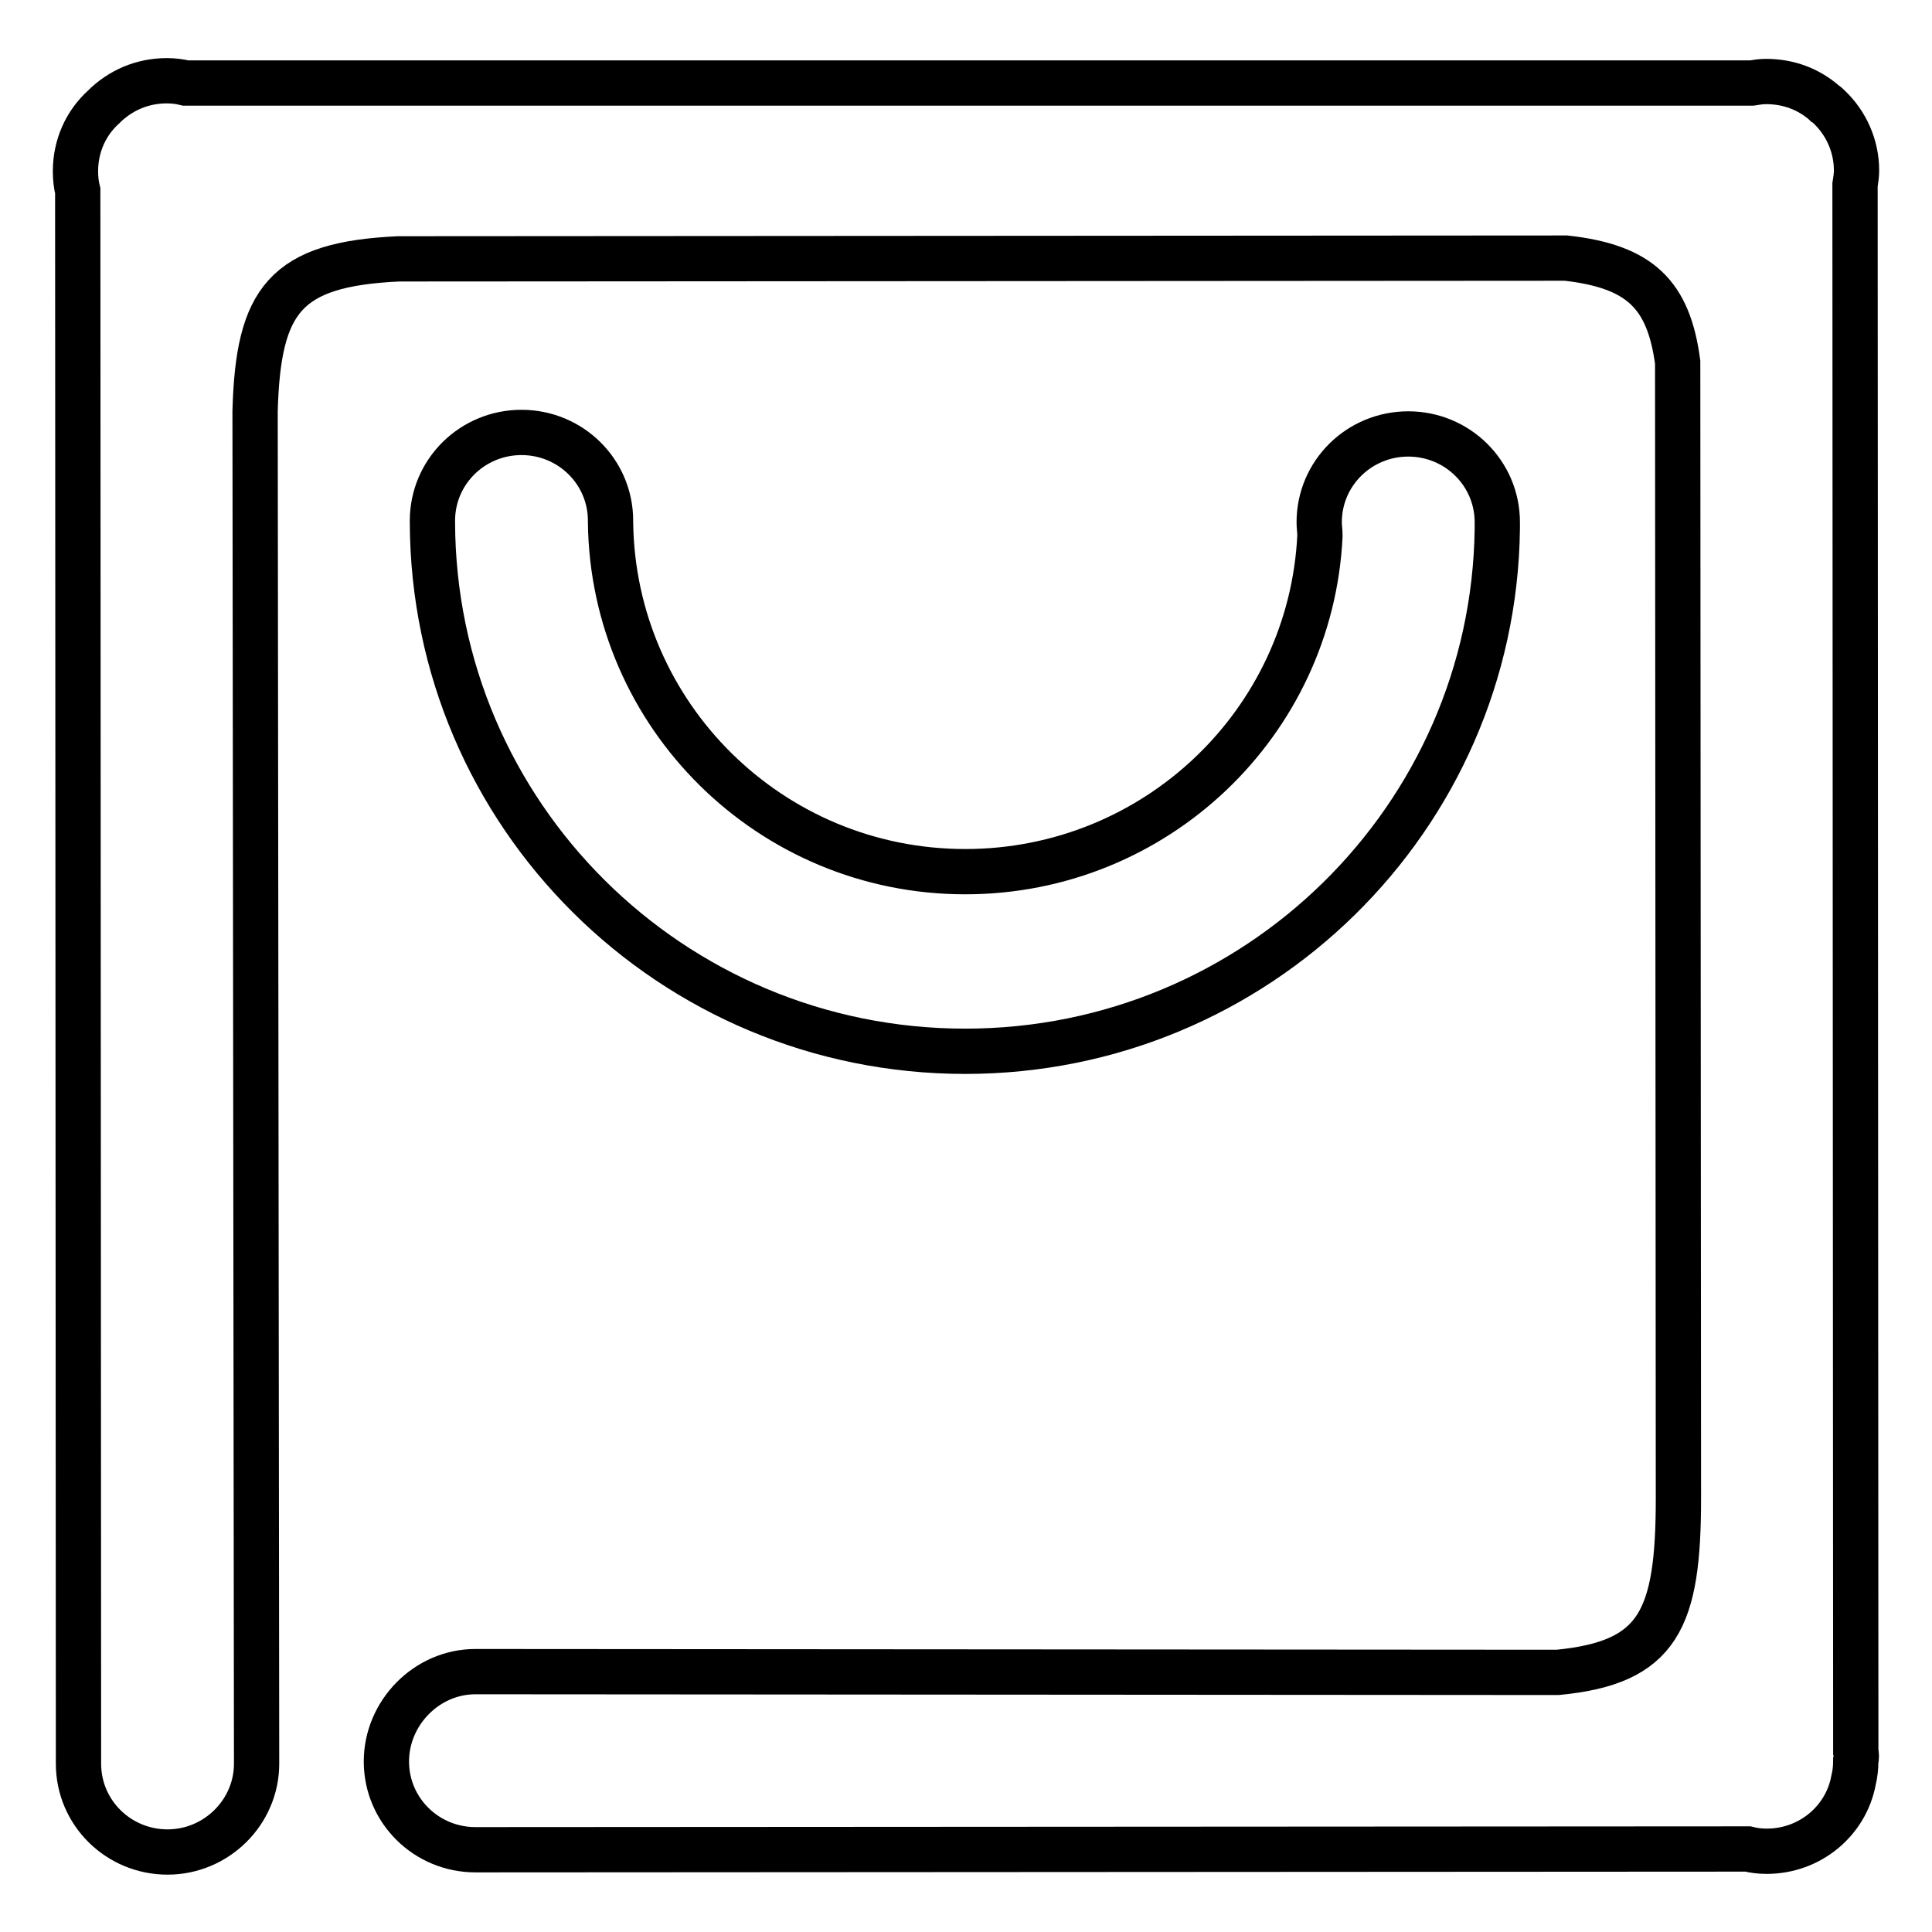 <?xml version="1.0" encoding="utf-8"?>
<!-- Svg Vector Icons : http://www.onlinewebfonts.com/icon -->
<!DOCTYPE svg PUBLIC "-//W3C//DTD SVG 1.1//EN" "http://www.w3.org/Graphics/SVG/1.1/DTD/svg11.dtd">
<svg version="1.1" xmlns="http://www.w3.org/2000/svg" xmlns:xlink="http://www.w3.org/1999/xlink" x="0px" y="0px" viewBox="0 0 256 256" enable-background="new 0 0 256 256" xml:space="preserve">
<g><g><path stroke-width="6" fill-opacity="0" stroke="#000000"  d="M127.9,139.3c38.6,0,70-30.9,70.5-69.2c0-0.3,0-0.6,0-0.9c0-6.5-5.3-11.7-11.8-11.7s-11.8,5.2-11.8,11.7c0,0.6,0.1,1.2,0.1,1.8c-1.2,24.8-21.8,44.5-47,44.5c-25.8,0-46.7-20.7-47-46.3h0c0-0.1,0-0.1,0-0.2c0-6.5-5.3-11.7-11.8-11.7c-6.5,0-11.8,5.2-11.8,11.7c0,0.1,0,0.1,0,0.2l0,0C57.4,107.9,88.9,139.3,127.9,139.3z"/><path stroke-width="6" fill-opacity="0" stroke="#000000"  d="M245.9,232.1l-0.1-207.6c0.1-0.6,0.2-1.3,0.2-1.9c0-3.3-1.4-6.3-3.6-8.4c-0.2-0.2-0.4-0.4-0.6-0.5c0,0,0,0-0.1-0.1c-2.1-1.8-4.7-2.8-7.7-2.8c-0.6,0-1.3,0.1-1.9,0.2L24.6,11c-0.8-0.2-1.6-0.3-2.5-0.3c-3.3,0-6.2,1.3-8.4,3.5c-2.3,2.1-3.7,5.1-3.7,8.5c0,0.9,0.1,1.8,0.3,2.6l0.1,208.4c0,6.5,5.3,11.7,11.8,11.7s11.8-5.3,11.8-11.7L33.8,54.5c0.4-14.8,4-19.5,19-20.2l154.7-0.1c9.8,1.1,13.6,4.8,14.8,13.8l0.1,150.6v-0.1c0,16.1-2.6,21.8-16,23.1L63,221.5c-6.5,0-11.8,5.5-11.8,11.9c0,6.5,5.3,11.7,11.8,11.7l168.6-0.1c0.8,0.2,1.6,0.3,2.5,0.3c5.7,0,10.5-4,11.5-9.4c0.2-0.8,0.3-1.7,0.3-2.6C246,232.9,246,232.5,245.9,232.1z"/></g></g>
</svg>